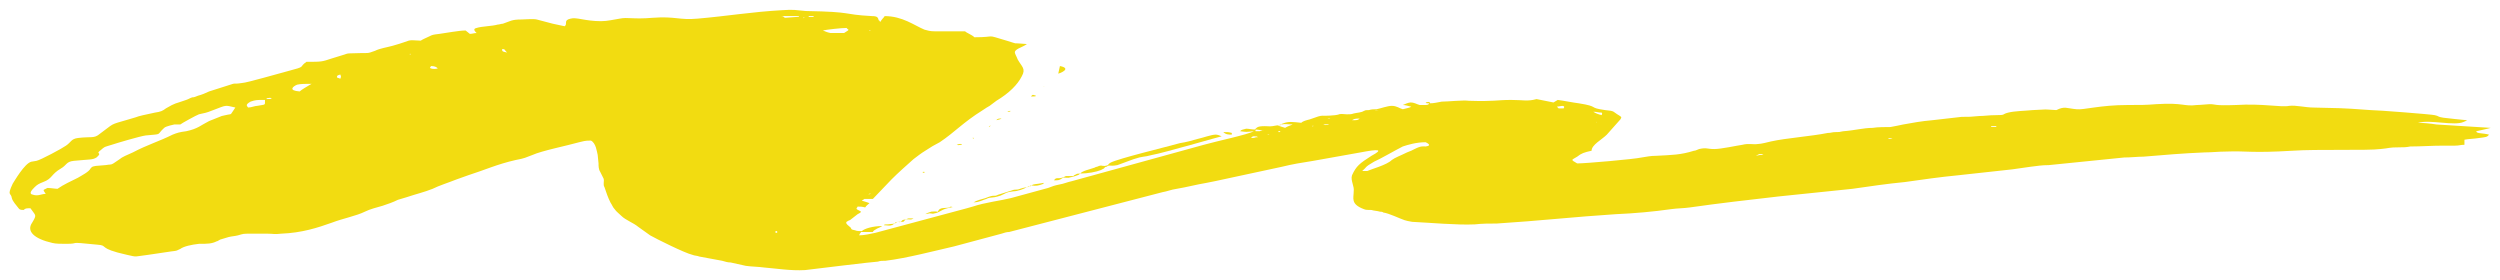 <?xml version="1.0" encoding="UTF-8"?> <svg xmlns="http://www.w3.org/2000/svg" xmlns:xlink="http://www.w3.org/1999/xlink" xml:space="preserve" width="2953px" height="331px" version="1.1" style="shape-rendering:geometricPrecision; text-rendering:geometricPrecision; image-rendering:optimizeQuality; fill-rule:evenodd; clip-rule:evenodd" viewBox="0 0 2953 331"> <defs> <style type="text/css"> .fil0 {fill:#F2DC11} </style> </defs> <g id="Warstwa_x0020_1">  <g id="_606012416"> <path class="fil0" d="M916 273l2 0 0 2 -2 0 0 -2zm93 -25l0 0c0,0 0,0 0,0zm17 -19l1 1c-1,0 -1,-1 -1,-1zm1 0c0,-1 2,0 1,0 0,0 -1,1 -1,0zm1047 -45c2,-1 2,-1 4,-2 4,0 3,0 5,1 -5,0 -4,0 -9,1zm-459 18c-2,0 -4,0 -6,0 6,-5 2,-4 14,-11 7,-3 26,-14 34,-18 6,-2 16,-5 27,-5 2,1 8,4 0,5 -3,0 -5,-1 -13,3 -2,1 -2,1 -4,2 -2,1 -3,1 -5,2 -8,4 -14,6 -18,9 -6,6 -25,11 -29,13zm616 -39c2,0 7,1 2,1 0,0 -4,0 -2,-1zm-753 0c0,-1 1,-1 2,-2 5,0 4,0 6,1 -5,0 -2,1 -8,1zm19 -4c1,-1 4,0 1,0l0 0c0,0 -3,0 -1,0zm13 -4c4,0 2,-1 2,1l-2 0 0 -1zm-27 0l0 -2c3,0 6,1 10,1 -1,0 0,0 -2,0 -2,1 -1,0 -3,1 -2,0 -2,0 -5,0zm869 -6l6 0 0 1 -6 0 0 -1zm-802 0c0,-1 3,0 1,0 0,0 0,0 0,0 -1,0 -1,1 -1,0zm13 -2c6,0 4,-1 7,0 -6,1 -4,1 -7,0zm323 -2c0,-2 1,-1 0,0 0,0 0,1 0,0zm-289 -3c2,-1 2,-2 9,-2 -2,2 -3,2 -9,2zm-29 -2c2,-1 5,0 2,0 0,0 -3,0 -2,0zm314 -8c5,0 5,1 10,1 1,2 0,1 0,3 -4,-1 -7,-2 -10,-4zm-269 0l1 1c0,0 -1,-1 -1,-1zm12 -2c2,0 5,1 2,0 0,0 -3,1 -2,0zm-1557 93c-3,0 -8,-1 -12,-1 -5,3 -6,1 -2,7 -5,0 -9,3 -15,1 -6,-1 -1,-6 2,-9 3,-3 5,-4 10,-6 11,-4 9,-9 21,-16 7,-4 6,-8 15,-9 20,-2 22,-1 27,-4 7,-6 0,-4 3,-7 8,-7 6,-5 15,-8 6,-2 33,-10 40,-11 21,-2 12,0 22,-9 2,-2 12,-4 12,-4 4,0 2,0 7,0 1,-1 19,-11 22,-12 8,-2 7,-1 17,-5 16,-6 13,-6 26,-3l-4 6c-2,3 0,1 -12,4l-15 6c-10,5 -13,9 -27,12 -8,1 -11,2 -16,4 -16,8 -30,12 -47,21 -18,8 -9,4 -23,13 -3,2 -4,1 -9,2l-12 1c-5,1 -4,1 -6,3 -2,4 -10,8 -15,11 -8,4 -17,8 -24,13zm1771 -97c2,0 11,-3 8,2l-6 0 -2 -2zm-1546 1c-1,-2 -4,-3 3,-7 6,-2 7,-2 17,-2 0,7 1,5 -9,7 -3,0 -7,2 -11,2zm22 -10l0 -1c3,0 3,-1 6,0 -1,1 -2,1 -6,1zm39 -9c-14,-1 -8,-6 -3,-8 4,-1 10,-1 17,-1 -5,3 -12,7 -14,9zm44 -17c0,-2 1,-2 4,-3 1,3 1,2 0,5 -2,-1 -4,-1 -4,-2zm110 -11c0,-1 1,-1 1,-2 4,0 7,1 8,3 -5,1 -9,0 -9,-1zm-24 -16c0,-1 2,0 1,0 0,0 -1,1 -1,0zm109 -6c4,0 2,0 5,3 1,1 0,0 1,1 -5,-1 -6,-1 -6,-4zm434 -22c0,-1 2,0 1,0 0,0 -1,1 -1,0zm-55 0c4,-1 22,-3 28,-3 2,3 5,1 -3,6 -6,0 -10,0 -16,0 -5,-1 -6,-2 -9,-3zm-23 -15c0,-1 2,0 1,0 0,0 -1,1 -1,0zm6 -2c4,0 2,0 6,0 -1,1 3,1 -3,1 -6,0 -1,0 -3,-1zm-32 0c6,0 17,0 21,0 -1,1 0,1 -3,1l-14 1c-1,-1 -2,-2 -4,-2zm591 128c4,-1 7,0 13,0 -2,1 -6,2 -9,4 -3,-1 -7,-2 -9,-3 -11,2 -8,1 -15,1 -10,0 -9,2 -12,4 -3,0 -7,-1 -10,-1 -3,1 -6,1 -7,3 8,1 6,1 16,0 -7,4 -45,12 -59,16l-156 43c-5,1 -9,3 -15,4 -5,1 -8,2 -13,4l-44 12c-12,3 -30,5 -45,10 -3,1 -4,1 -7,2l-108 29c-4,1 -14,3 -19,3 0,-2 2,-3 2,-4l14 0c1,-2 2,-2 5,-4 2,-1 5,-2 6,-3 -11,0 -21,3 -24,6 -3,0 -6,0 -8,-1 -5,-1 -4,-1 -5,-3 -2,-2 -7,-5 -5,-7 0,0 3,-2 4,-2l9 -7c2,-1 4,-2 4,-3 -1,-1 -4,-2 -5,-3 -1,-1 1,-2 1,-3 3,0 5,0 9,1 1,-2 4,-4 5,-5 -2,-1 -6,-2 -9,-3 1,-1 2,-1 3,-2 2,0 6,0 10,0l22 -23c8,-8 17,-16 26,-24 4,-3 9,-7 14,-10 6,-4 11,-7 17,-10 18,-12 27,-23 51,-38 3,-2 6,-4 8,-5 3,-2 5,-4 8,-6 15,-9 25,-19 30,-29 5,-9 0,-11 -5,-20 -1,-3 -2,-4 -3,-7 -2,-5 9,-7 14,-11 -22,-2 -7,1 -24,-4 -27,-8 -10,-4 -38,-4 -3,-3 -9,-5 -11,-7 -13,0 -22,0 -35,0 -7,0 -9,-1 -13,-2 -12,-5 -26,-16 -47,-16 -1,2 -4,4 -5,7 0,-1 0,0 -1,-1 0,0 0,-1 -1,-1 -1,-3 -1,-5 -8,-5 -37,-2 -20,-5 -78,-6 -12,-1 -14,-2 -28,-1 -36,2 -65,7 -100,10 -22,2 -26,-3 -53,-1 -24,2 -29,-1 -39,1 -7,1 -14,3 -22,3 -19,0 -29,-5 -36,-3 -9,2 -3,6 -7,9 -5,-1 -9,-2 -14,-3l-19 -5c-4,-1 -14,0 -18,0 -12,0 -13,2 -22,5 -2,0 -4,1 -6,1 -7,2 -19,2 -25,4 -5,1 -2,4 0,6 -3,0 -5,1 -8,1 -1,-1 -4,-3 -5,-4 -8,0 -23,3 -31,4 -8,1 -8,1 -12,3 -4,2 -7,3 -10,5 -19,-1 -8,-1 -33,6 -7,2 -15,3 -21,6 -11,4 -5,2 -29,3 -5,0 -5,1 -9,2l-13 4c-12,4 -12,4 -30,4 -10,7 1,5 -22,11 -8,2 -49,14 -54,14 -13,2 -5,-1 -17,3l-22 7c-4,2 -9,4 -13,5 -3,1 -4,2 -7,2 -3,1 -4,2 -7,3 -14,5 -12,3 -24,10 -4,3 -6,4 -13,5 -28,6 -13,3 -31,8 -24,7 -16,4 -34,17 -7,6 -10,3 -26,5 -8,1 -8,5 -14,9 -4,3 -30,17 -35,18l-6 1c-8,2 -20,23 -22,26 -7,15 -2,10 -1,17 1,4 5,8 8,12 1,1 1,2 6,2 2,-2 3,-2 8,-2 6,9 8,7 2,17 -7,10 2,19 24,24 4,1 10,1 16,1 19,0 -2,-3 37,1 14,1 -1,4 35,12 13,3 8,2 25,0l27 -4c9,-1 6,-1 11,-3 4,-3 13,-5 22,-6 10,0 15,0 21,-3 1,0 2,-1 4,-2 4,-1 6,-2 10,-3 4,-1 7,-1 11,-2 7,-2 6,-2 15,-2 7,0 14,0 20,0 8,0 7,1 16,0 25,-1 43,-7 60,-13 13,-5 29,-8 39,-13 6,-3 14,-5 21,-7 6,-2 12,-4 18,-7 4,-1 6,-2 10,-3 12,-4 21,-6 31,-10 8,-4 18,-7 28,-11l14 -5c19,-6 34,-13 56,-18 11,-2 12,-3 20,-6 11,-5 41,-11 55,-15 5,-1 6,-2 14,-2 6,3 7,13 8,17l1 10c0,3 0,7 2,10l4 8c1,3 -1,7 1,10 2,6 4,12 7,18 2,3 3,6 5,8 2,3 5,5 8,8 5,5 14,8 20,13l14 10c7,4 41,21 50,23 2,1 6,1 8,2l27 5c4,1 6,2 10,2l18 4c7,1 15,1 22,2 13,1 31,4 48,3 8,-1 82,-10 86,-10 3,-1 5,-1 9,-1 25,-3 59,-12 81,-17l56 -15c3,-1 6,-2 9,-2l181 -47c6,-1 10,-3 17,-4 12,-2 23,-5 35,-7 4,-1 6,-1 10,-2l79 -17c12,-3 24,-5 37,-7l56 -10c21,-4 28,-4 13,4 -14,9 -18,12 -23,23 -2,6 3,13 2,19 0,8 -4,15 12,21 2,1 5,1 9,1 3,1 7,1 10,2 1,0 3,0 4,1 7,1 19,7 25,9 3,1 4,1 9,2 21,1 53,4 74,3 9,-1 17,-1 26,-1 48,-3 93,-8 140,-11 23,-1 45,-3 66,-6 7,-1 15,-1 22,-2 35,-5 70,-9 105,-13l87 -9c21,-3 41,-6 62,-8 21,-3 42,-6 63,-8l64 -7c7,-1 14,-2 21,-3 8,-1 14,-2 22,-2 29,-3 60,-6 89,-9 8,0 16,-1 23,-1 24,-2 47,-4 72,-5 8,0 17,-1 25,-1 26,-1 29,2 79,-1 29,-2 89,0 104,-2 11,-1 9,-2 22,-2 5,0 8,0 13,-1 12,0 26,-1 39,-1 4,0 10,0 14,0 5,0 6,-1 11,-1l0 -6c5,-1 11,-1 17,-2 8,-1 10,-1 12,-4 -7,-2 -15,-1 -15,-4 4,-1 14,-3 17,-4l-64 -4c-6,-1 -16,-2 -22,-2 15,-4 43,4 54,-1 2,-1 3,-1 4,-2 -9,-1 -21,-2 -28,-3 -7,-1 -5,-2 -10,-3 -4,-1 -68,-6 -76,-6 -40,-3 -35,-2 -67,-3 -10,0 -21,-3 -29,-2 -10,2 -31,-3 -63,-1 -27,1 -23,-1 -31,-1 -2,0 -11,1 -15,1 -16,2 -15,-3 -48,-1 -12,1 -18,1 -34,1 -32,0 -52,6 -60,5 -12,-1 -14,-4 -24,1 -18,-1 -7,-1 -28,0 -10,1 -21,1 -29,3 -8,2 -2,3 -15,3 -8,0 -13,1 -19,1 -11,1 -11,1 -21,1l-35 4c-12,1 -23,3 -34,5 -5,1 -9,2 -15,3 -4,0 -16,0 -21,1 -11,0 -21,3 -35,4 -4,1 -5,1 -9,1 -4,0 -5,1 -9,1 -20,4 -49,6 -67,10 -4,1 -12,3 -15,3 -7,1 -11,-1 -19,1 -7,1 -25,5 -33,5 -9,0 -9,-2 -18,0 -3,1 -4,2 -6,2 -16,5 -26,5 -45,6 -6,0 -11,1 -17,2 -9,2 -66,7 -76,7 -9,-5 -6,-4 0,-8 5,-4 8,-5 17,-7 0,-7 12,-13 18,-19l16 -18c2,-3 1,-3 -2,-5 -7,-4 -4,-5 -16,-6 -21,-3 -6,-4 -31,-8 -8,-1 -17,-3 -25,-4 -2,1 -3,2 -5,3l-20 -4c-11,3 -15,1 -30,1 -18,0 -19,2 -50,1 -6,-1 -25,1 -32,1 -6,1 -9,2 -14,2 0,-2 -1,-2 -5,-1 1,1 0,1 4,1 0,1 -1,2 -4,2 -3,0 -5,0 -7,0 -4,-1 -6,-3 -11,-3 -2,0 -7,2 -9,3 3,0 6,1 10,2 -1,1 -6,2 -10,3 -4,-1 -7,-4 -13,-4 -5,0 -13,3 -18,4 -3,0 -6,0 -9,1 -5,0 -3,0 -6,1 -3,2 -8,2 -12,3 -3,1 -4,1 -8,1 -12,-1 -6,0 -14,1 -19,2 -11,-2 -30,5 -4,1 -8,2 -10,4 -10,-1 -15,-2 -22,1 -1,0 -1,0 -1,1z"></path> <path class="fil0" d="M1276 205c9,0 19,-2 24,-4 2,-1 2,-1 4,-2 1,-1 1,-2 3,-2 4,-3 3,0 13,-2 6,-2 13,-5 19,-7 12,-4 11,-2 22,-5 12,-2 81,-22 82,-22 -2,-1 -5,-2 -7,-2 -5,0 -16,4 -21,5 -7,2 -14,4 -21,5 -18,5 -72,18 -82,23 -5,3 -1,3 -7,4 -5,0 -3,-1 -7,0 -1,1 -4,1 -5,2 -6,2 -15,4 -17,7z"></path> <path class="fil0" d="M1213 221c-5,1 -5,1 -8,2 -5,2 -5,0 -10,2l-16 5c-6,3 -3,-1 -15,4 -4,1 -11,3 -14,5 7,0 11,-3 15,-4 6,-3 5,0 17,-4 7,-3 6,-4 15,-5 5,0 13,-3 16,-5z"></path> <path class="fil0" d="M1276 205c-5,0 -5,1 -5,1 0,0 -3,1 -3,2l-9 0c-9,5 -11,0 -14,5 5,0 6,0 9,-2 3,-2 1,-1 8,-1 5,-1 4,-1 8,-2 6,-2 3,-1 6,-3z"></path> <path class="fil0" d="M1250 87c1,0 17,-6 2,-9l-2 9z"></path> <path class="fil0" d="M1093 253c3,-1 1,0 5,-1 3,0 3,1 6,0 6,-1 7,-4 15,-6 8,-2 7,-1 4,-2 -3,3 -11,0 -14,4 -3,4 2,1 -9,2 -3,1 -6,2 -7,3z"></path> <path class="fil0" d="M1455 159l0 -2c-4,-1 -4,-1 -10,-1 3,3 6,3 10,3z"></path> <path class="fil0" d="M1044 266c3,0 7,1 9,0 1,0 1,0 2,-1 2,-1 1,0 2,-1 -5,1 -1,0 -8,1 -4,0 -4,0 -5,1z"></path> <path class="fil0" d="M1218 219c6,1 9,0 12,-1 2,-1 2,0 3,-2 -11,2 -11,1 -15,3z"></path> <path class="fil0" d="M1218 114c0,0 0,0 1,0 6,0 6,-1 1,-2 0,0 -2,1 -2,2z"></path> <path class="fil0" d="M1070 259c6,0 6,1 9,-1 -3,0 -3,0 -6,0l-3 1z"></path> <path class="fil0" d="M1130 171c3,1 2,0 6,0 0,-1 0,-1 -2,-1 -2,0 -3,1 -4,1z"></path> <path class="fil0" d="M1177 142c3,-1 5,-1 6,-2 -3,0 -5,0 -6,2z"></path> <path class="fil0" d="M1064 262l3 0c1,-1 2,-2 3,-3 -3,1 -1,0 -4,1 -1,1 -1,1 -2,2z"></path> <path class="fil0" d="M1190 132c4,0 2,0 4,-1 -3,0 -3,0 -4,1z"></path> <polygon class="fil0" points="1090,204 1092,204 1092,203 1090,203 "></polygon> <path class="fil0" d="M1509 148c4,0 4,0 5,-1l-5 1z"></path> <path class="fil0" d="M1216 220c2,0 2,0 2,-1 -2,1 -1,0 -2,1z"></path> <path class="fil0" d="M1060 262c3,0 2,1 4,0 -4,0 -2,0 -4,0z"></path> <path class="fil0" d="M1213 221c3,0 2,0 3,-1l-3 1z"></path> <path class="fil0" d="M1057 264l3 -2c-3,1 -2,0 -3,2z"></path> <path class="fil0" d="M1168 149c0,1 2,1 1,0 0,-1 3,0 0,0 -1,0 -1,0 -1,0z"></path> <path class="fil0" d="M1233 102c0,0 1,0 1,0 0,0 2,1 0,0l0 0c-1,0 -2,-1 -1,0z"></path> <path class="fil0" d="M1149 163c0,1 2,1 1,0 0,0 -1,-1 -1,0z"></path> <polygon class="fil0" points="1044,266 1042,267 "></polygon> </g> </g> </svg> 